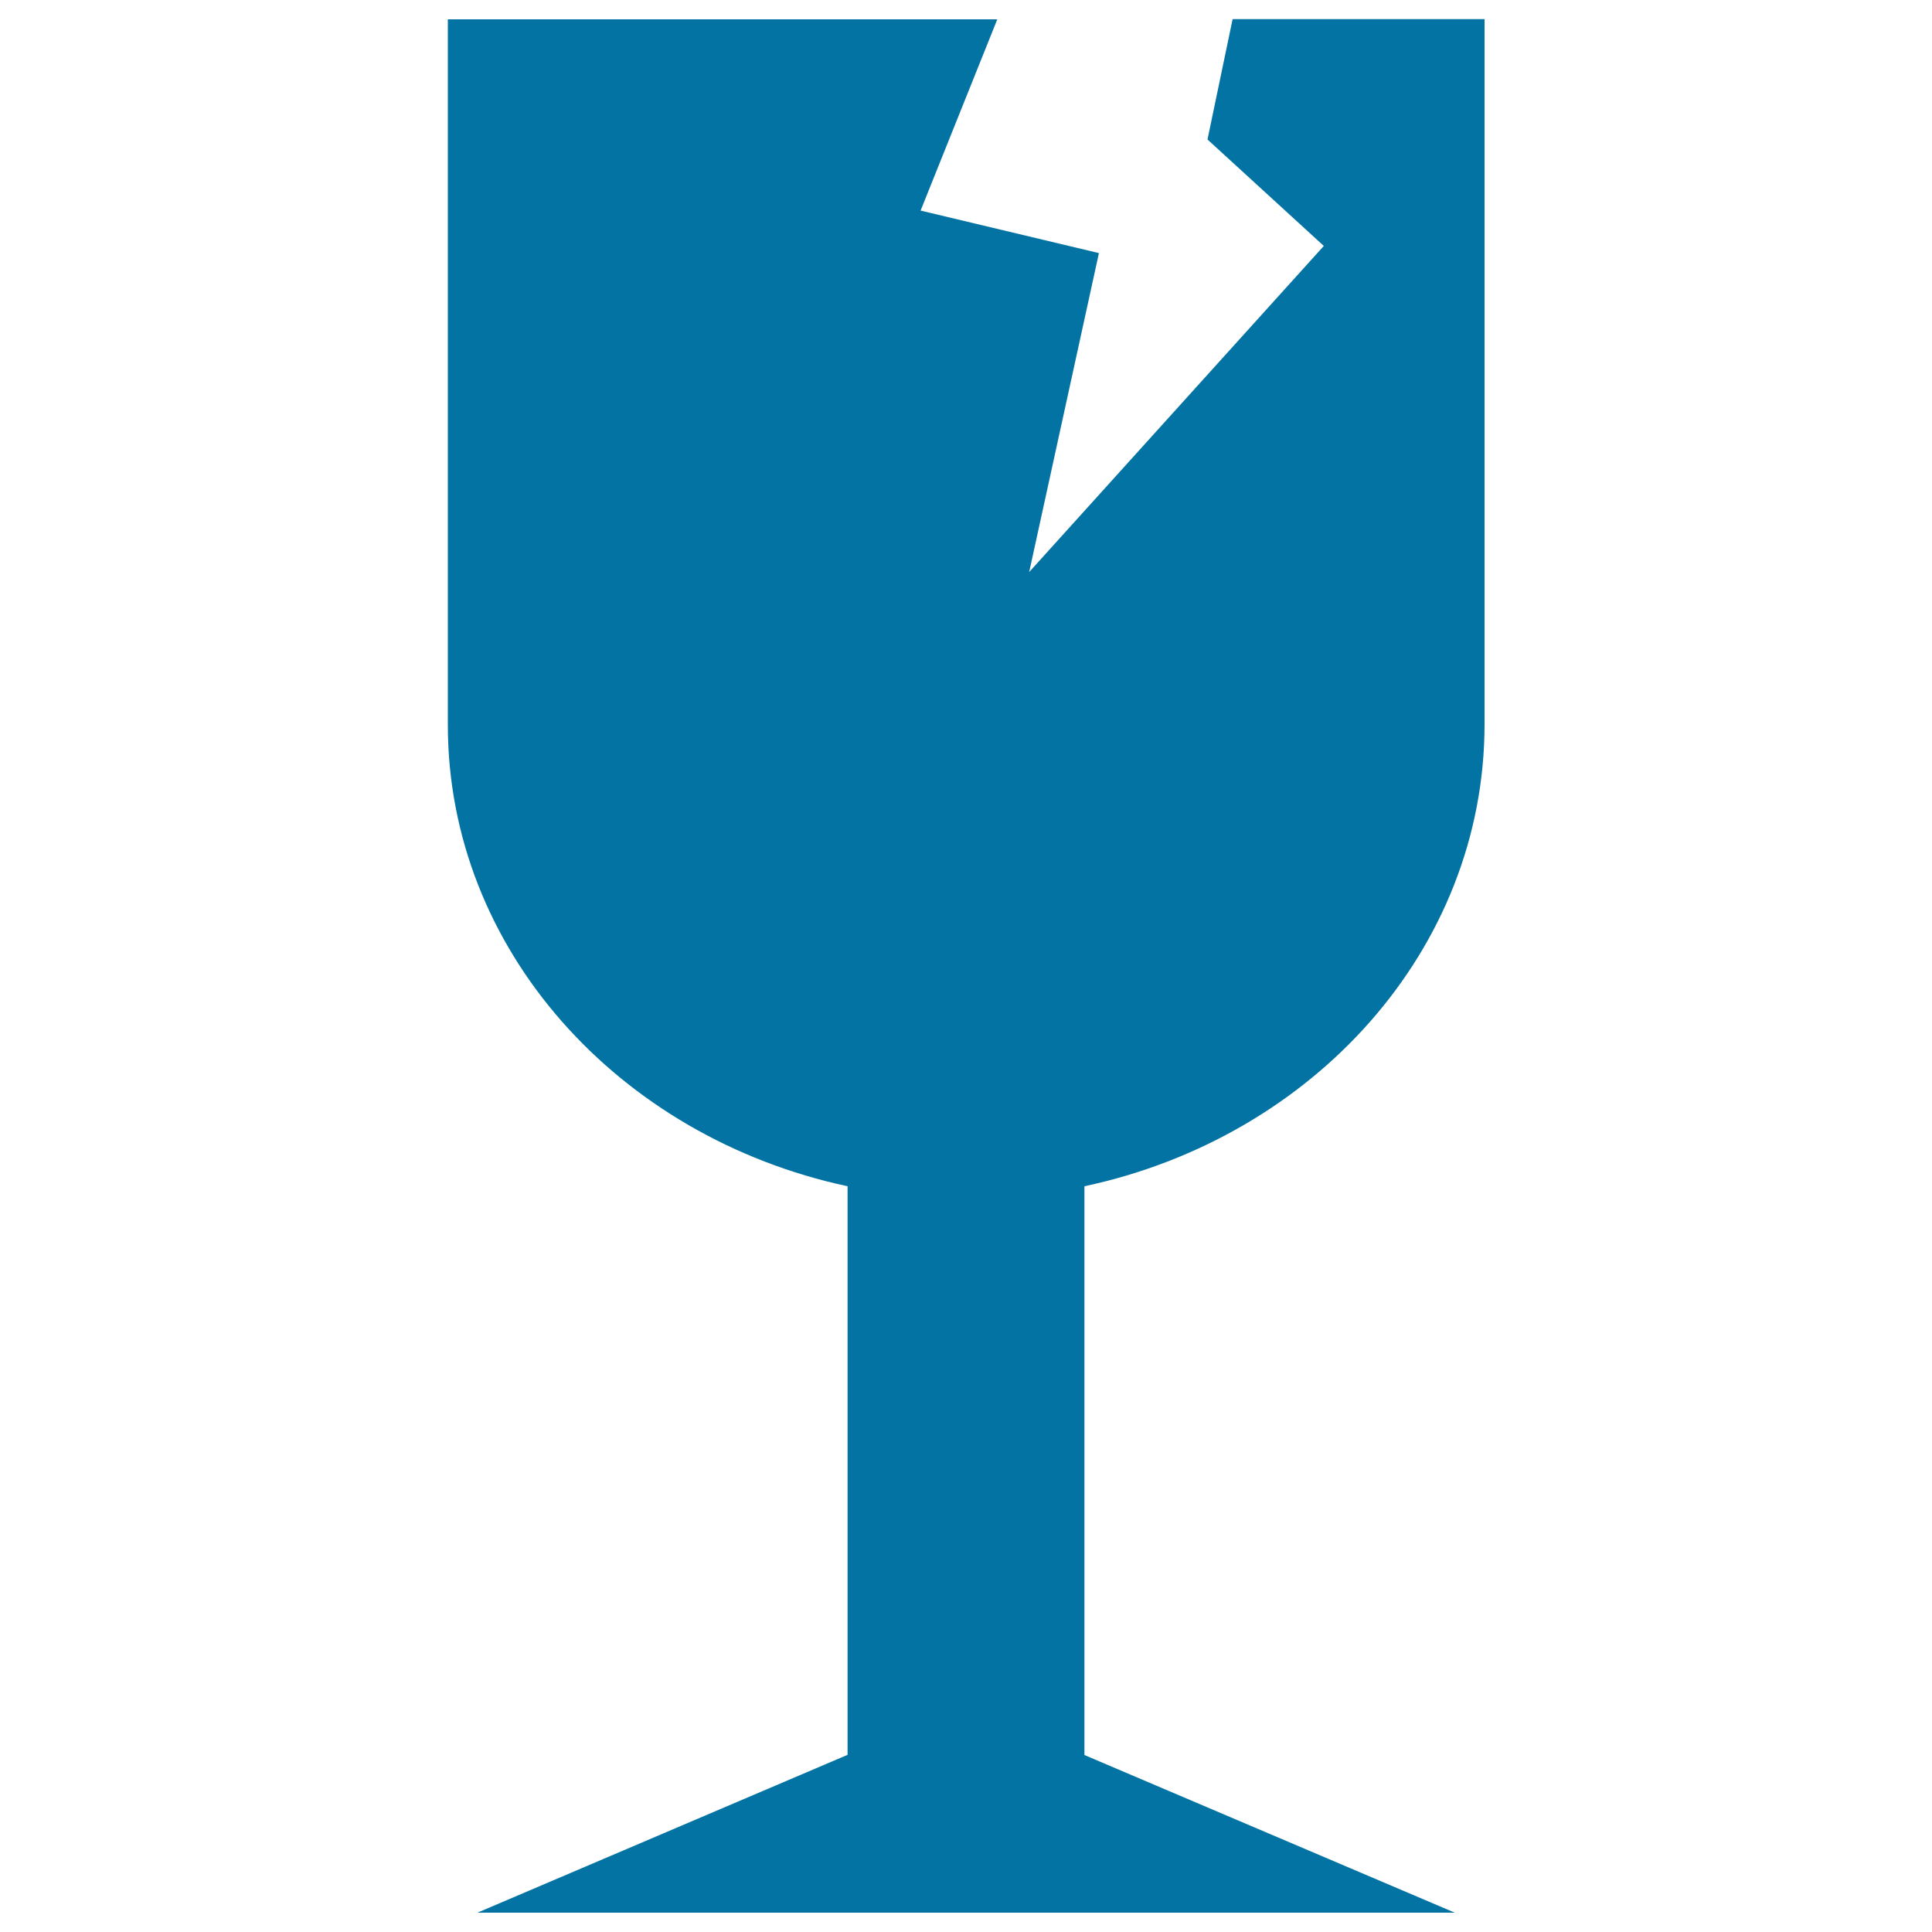 <svg xmlns="http://www.w3.org/2000/svg" viewBox="0 0 1000 1000" style="fill:#0273a2">
<title>Glass Warning Sign For Shopping Packages SVG icon</title>
<g><path d="M561.3,614v294.4L753,990H561.3H438.7H247.1l191.6-81.7V614c-118.6-25.4-206.9-122.6-206.9-238.8V10h284.4l-39.7,99l92.3,22l-36.1,165.1l152.5-168.8l-60.2-55.1l13-62.3h130.4v365.1C768.3,491.4,679.9,588.7,561.3,614z"/></g>
</svg>